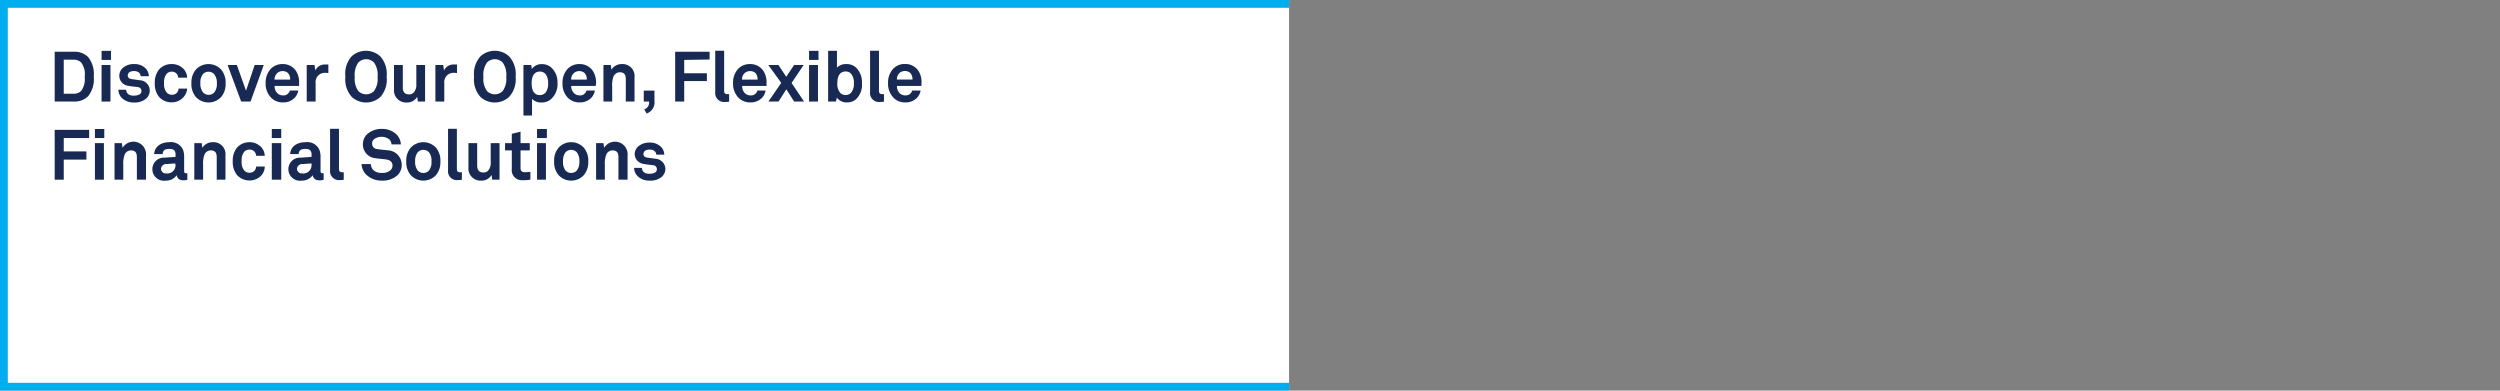 <svg id="panel-1" xmlns="http://www.w3.org/2000/svg" width="320" height="50" viewBox="0 0 320 50"><rect x="0" y="0" width="320" height="50" fill="#808080" stroke="none"/><defs><style>.cls-1{fill:#fff;}.cls-2{isolation:isolate;}.cls-3{fill:#182a54;}.cls-4{fill:#00aeef;}</style></defs><rect class="cls-1" width="165" height="50"/><g class="cls-2"><path class="cls-3" d="M11.28,12.32a2.48,2.48,0,0,1-1.8.68H7V6.62H9.48a2.48,2.48,0,0,1,1.8.68A3.46,3.46,0,0,1,12,9.8,3.5,3.5,0,0,1,11.28,12.32ZM10.39,8a1.32,1.32,0,0,0-.91-.36H8.16V12H9.48a1.32,1.32,0,0,0,.91-.36,2.53,2.53,0,0,0,.45-1.8A2.49,2.49,0,0,0,10.39,8Z"/><path class="cls-3" d="M13,7.67V6.51h1.21V7.67Zm0,5.33V8.32h1.14V13Z"/><path class="cls-3" d="M18.75,12.58a2.21,2.21,0,0,1-1.6.54,2.14,2.14,0,0,1-1.51-.54,1.55,1.55,0,0,1-.49-1.09h1a.79.79,0,0,0,.25.55,1.07,1.07,0,0,0,.71.2c.38,0,1-.08,1-.59a.5.5,0,0,0-.47-.5c-.42-.06-.88-.09-1.3-.18a1.29,1.29,0,0,1-1.07-1.25,1.33,1.33,0,0,1,.48-1.05,2.11,2.11,0,0,1,1.42-.47,2,2,0,0,1,1.47.55,1.46,1.46,0,0,1,.41,1H18a.64.64,0,0,0-.19-.44.92.92,0,0,0-.61-.21,1.21,1.21,0,0,0-.49.07.53.53,0,0,0-.36.49c0,.34.29.44.54.47l1,.14a1.34,1.34,0,0,1,1.28,1.32A1.39,1.39,0,0,1,18.75,12.58Z"/><path class="cls-3" d="M23.55,12.36a2,2,0,0,1-1.6.74,2.12,2.12,0,0,1-1.63-.74,2.7,2.7,0,0,1-.51-1.71,2.7,2.7,0,0,1,.51-1.71A2.12,2.12,0,0,1,22,8.2a2.05,2.05,0,0,1,1.6.74,1.83,1.83,0,0,1,.36,1H22.8a.81.81,0,0,0-.13-.43A.83.83,0,0,0,22,9.17a.9.9,0,0,0-.68.29A1.76,1.76,0,0,0,21,10.65a1.73,1.73,0,0,0,.32,1.18.91.91,0,0,0,.68.3.84.84,0,0,0,.72-.35.88.88,0,0,0,.13-.44h1.11A1.83,1.83,0,0,1,23.55,12.36Z"/><path class="cls-3" d="M28.33,12.39a2.21,2.21,0,0,1-3.28,0,2.56,2.56,0,0,1-.55-1.73,2.56,2.56,0,0,1,.55-1.73,2.21,2.21,0,0,1,3.28,0,2.56,2.56,0,0,1,.55,1.73A2.56,2.56,0,0,1,28.33,12.39ZM27.4,9.48a1,1,0,0,0-.71-.3,1,1,0,0,0-.71.3,1.73,1.73,0,0,0-.33,1.18A1.73,1.73,0,0,0,26,11.84a1,1,0,0,0,.71.3,1,1,0,0,0,.71-.3,1.74,1.74,0,0,0,.34-1.18A1.74,1.74,0,0,0,27.4,9.48Z"/><path class="cls-3" d="M32.07,13h-1.2L29.13,8.32h1.19l1.17,3.29L32.6,8.32h1.16Z"/><path class="cls-3" d="M38.29,11H35.15a1.26,1.26,0,0,0,.34.92,1,1,0,0,0,.7.29.84.84,0,0,0,.91-.62h1.08a1.89,1.89,0,0,1-.4.86,2,2,0,0,1-1.57.66,2.06,2.06,0,0,1-1.48-.58A2.53,2.53,0,0,1,34,10.67a2.6,2.6,0,0,1,.67-1.87,2.06,2.06,0,0,1,1.5-.6,2,2,0,0,1,1.71.87,2.62,2.62,0,0,1,.4,1.63ZM36.88,9.37a1,1,0,0,0-.71-.27,1,1,0,0,0-.78.36,1.11,1.11,0,0,0-.25.73h2A1.23,1.23,0,0,0,36.88,9.37Z"/><path class="cls-3" d="M41.61,9.32a1.18,1.18,0,0,0-1.21,1.32V13H39.26V8.32h1l.1.7a1.33,1.33,0,0,1,1.32-.76,2,2,0,0,1,.35,0V9.36A2.45,2.45,0,0,0,41.61,9.32Z"/><path class="cls-3" d="M48.7,12.4a2.71,2.71,0,0,1-3.68,0,3.36,3.36,0,0,1-.81-2.59A3.36,3.36,0,0,1,45,7.22a2.71,2.71,0,0,1,3.68,0,3.36,3.36,0,0,1,.81,2.59A3.36,3.36,0,0,1,48.7,12.4ZM47.87,8a1.4,1.4,0,0,0-2,0,2.69,2.69,0,0,0-.46,1.83,2.67,2.67,0,0,0,.46,1.83,1.42,1.42,0,0,0,2,0,2.67,2.67,0,0,0,.46-1.83A2.69,2.69,0,0,0,47.87,8Z"/><path class="cls-3" d="M53.48,13l-.08-.61a1.46,1.46,0,0,1-1.35.73,1.55,1.55,0,0,1-1.62-1.68V8.32h1.13v2.87c0,.55.22.89.81.89a.81.81,0,0,0,.58-.23,1.45,1.45,0,0,0,.34-1.06V8.32h1.12V13Z"/><path class="cls-3" d="M58.08,9.32a1.18,1.18,0,0,0-1.21,1.32V13H55.73V8.32h1l.1.7a1.33,1.33,0,0,1,1.32-.76,2,2,0,0,1,.35,0V9.36A2.45,2.45,0,0,0,58.08,9.32Z"/><path class="cls-3" d="M65.17,12.4a2.71,2.71,0,0,1-3.68,0,3.36,3.36,0,0,1-.81-2.59,3.36,3.36,0,0,1,.81-2.59,2.71,2.71,0,0,1,3.68,0A3.36,3.36,0,0,1,66,9.81,3.36,3.36,0,0,1,65.17,12.4ZM64.34,8a1.4,1.4,0,0,0-2,0,2.69,2.69,0,0,0-.46,1.83,2.67,2.67,0,0,0,.46,1.83,1.42,1.42,0,0,0,2,0,2.67,2.67,0,0,0,.46-1.83A2.69,2.69,0,0,0,64.34,8Z"/><path class="cls-3" d="M70.47,12.74a1.79,1.79,0,0,1-1.14.38,1.63,1.63,0,0,1-1.23-.46v2.13H67V8.32h1l.07.51a1.53,1.53,0,0,1,1.31-.62,1.75,1.75,0,0,1,1.14.4,2.51,2.51,0,0,1,.84,2A2.56,2.56,0,0,1,70.47,12.74Zm-.6-3.21a.94.94,0,0,0-.76-.37c-.88,0-1.06.83-1.06,1.51s.18,1.5,1.06,1.5a.94.94,0,0,0,.76-.37,1.88,1.88,0,0,0,.29-1.13A1.89,1.89,0,0,0,69.87,9.53Z"/><path class="cls-3" d="M76.26,11H73.12a1.23,1.23,0,0,0,.35.92,1,1,0,0,0,.69.29.84.84,0,0,0,.91-.62h1.08a1.89,1.89,0,0,1-.4.86,2,2,0,0,1-1.57.66,2.06,2.06,0,0,1-1.48-.58A2.53,2.53,0,0,1,72,10.67a2.6,2.6,0,0,1,.67-1.87,2.06,2.06,0,0,1,1.5-.6,2,2,0,0,1,1.71.87,2.69,2.69,0,0,1,.41,1.63S76.26,10.91,76.26,11ZM74.85,9.37a1,1,0,0,0-.71-.27,1,1,0,0,0-.78.36,1.11,1.11,0,0,0-.25.73h2A1.23,1.23,0,0,0,74.85,9.37Z"/><path class="cls-3" d="M80.1,13V10.13c0-.55-.18-.88-.78-.88a.89.89,0,0,0-.81.59,3.31,3.31,0,0,0-.15,1.25V13H77.24V8.32h.94l.08.6a1.56,1.56,0,0,1,1.38-.72,1.53,1.53,0,0,1,1.58,1.68V13Z"/><path class="cls-3" d="M82.77,14.53,82.46,14a.92.92,0,0,0,.62-1H82.4V11.6h1.37v1.29A1.52,1.52,0,0,1,82.77,14.53Z"/><path class="cls-3" d="M87.58,7.67V9.38h2.9v1h-2.9V13H86.42V6.62h4.41v1Z"/><path class="cls-3" d="M92.83,13.05a1.14,1.14,0,0,1-1.28-1.26V6.49h1.14V11.6c0,.28.06.45.45.45h.19V13A1.71,1.71,0,0,1,92.83,13.05Z"/><path class="cls-3" d="M98.13,11H95a1.26,1.26,0,0,0,.34.92,1,1,0,0,0,.7.29.84.84,0,0,0,.91-.62H98a1.89,1.89,0,0,1-.4.86,2,2,0,0,1-1.57.66,2.06,2.06,0,0,1-1.48-.58,2.53,2.53,0,0,1-.72-1.87,2.6,2.6,0,0,1,.67-1.87A2.06,2.06,0,0,1,96,8.2a2,2,0,0,1,1.71.87,2.62,2.62,0,0,1,.4,1.63ZM96.72,9.37A1,1,0,0,0,96,9.1a1,1,0,0,0-.78.36,1.11,1.11,0,0,0-.25.73h2A1.23,1.23,0,0,0,96.72,9.37Z"/><path class="cls-3" d="M101.32,10.62l1.6,2.38h-1.27l-1-1.57-1,1.57H98.35L100,10.61,98.34,8.32h1.3l1,1.51,1-1.51h1.23Z"/><path class="cls-3" d="M103.56,7.67V6.51h1.21V7.67Zm0,5.33V8.32h1.14V13Z"/><path class="cls-3" d="M109.56,12.71a1.7,1.7,0,0,1-1.13.4,1.52,1.52,0,0,1-1.31-.62L107,13h-1V6.5h1.13V8.66a1.59,1.59,0,0,1,1.22-.46,1.75,1.75,0,0,1,1.14.38,2.56,2.56,0,0,1,.84,2.09A2.51,2.51,0,0,1,109.56,12.71ZM109,9.52a.9.9,0,0,0-.75-.37c-.89,0-1.07.82-1.07,1.5a1.73,1.73,0,0,0,.41,1.28.94.94,0,0,0,.66.23.9.9,0,0,0,.75-.37,1.83,1.83,0,0,0,.3-1.14A1.82,1.82,0,0,0,109,9.52Z"/><path class="cls-3" d="M112.65,13.05a1.14,1.14,0,0,1-1.28-1.26V6.49h1.14V11.6c0,.28.06.45.45.45h.19V13A1.71,1.71,0,0,1,112.65,13.05Z"/><path class="cls-3" d="M117.94,11h-3.13a1.26,1.26,0,0,0,.34.92,1,1,0,0,0,.7.29.88.88,0,0,0,.68-.23.79.79,0,0,0,.22-.39h1.09a1.89,1.89,0,0,1-.4.86,2,2,0,0,1-1.58.66,2,2,0,0,1-1.47-.58,2.53,2.53,0,0,1-.72-1.87,2.6,2.6,0,0,1,.67-1.87,2,2,0,0,1,1.5-.6,2,2,0,0,1,1.71.87,2.62,2.62,0,0,1,.4,1.63S117.94,10.91,117.94,11Zm-1.4-1.64a1,1,0,0,0-.71-.27,1,1,0,0,0-.79.36,1.16,1.16,0,0,0-.24.73h2A1.23,1.23,0,0,0,116.54,9.37Z"/></g><g class="cls-2"><path class="cls-3" d="M8.16,17.67v1.71h2.9v1.05H8.16V23H7V16.62h4.41v1.05Z"/><path class="cls-3" d="M12.15,17.67V16.51h1.2v1.16Zm0,5.33V18.32h1.15V23Z"/><path class="cls-3" d="M17.52,23V20.13c0-.55-.18-.88-.77-.88a.87.87,0,0,0-.81.59,3.31,3.31,0,0,0-.16,1.25V23H14.66V18.32h.94l.09.6a1.62,1.62,0,0,1,3,1V23Z"/><path class="cls-3" d="M23.42,23.07a.74.74,0,0,1-.8-.65,1.64,1.64,0,0,1-1.42.7,1.48,1.48,0,1,1-.11-2.94l1.38-.1v-.29c0-.44-.15-.73-.79-.73s-.83.23-.86.66H19.73c.07-1,.91-1.52,1.95-1.52a1.69,1.69,0,0,1,1.76,1,2.71,2.71,0,0,1,.13.94v1.74c0,.21.07.3.26.3l.15,0V23A1.16,1.16,0,0,1,23.42,23.07Zm-1-2.15L21.28,21a.65.65,0,0,0-.67.61.61.61,0,0,0,.66.59,1.06,1.06,0,0,0,1.2-1.07Z"/><path class="cls-3" d="M27.74,23V20.13c0-.55-.18-.88-.78-.88a.89.89,0,0,0-.81.59A3.31,3.31,0,0,0,26,21.09V23H24.87V18.32h.95l.08.6a1.56,1.56,0,0,1,1.38-.72,1.53,1.53,0,0,1,1.58,1.68V23Z"/><path class="cls-3" d="M33.53,22.36a2,2,0,0,1-1.6.74,2.12,2.12,0,0,1-1.63-.74,2.7,2.7,0,0,1-.51-1.71,2.7,2.7,0,0,1,.51-1.71,2.12,2.12,0,0,1,1.63-.74,2.05,2.05,0,0,1,1.6.74,1.75,1.75,0,0,1,.36,1h-1.1a.91.91,0,0,0-.14-.43.81.81,0,0,0-.72-.36.9.9,0,0,0-.68.29,1.76,1.76,0,0,0-.32,1.19,1.73,1.73,0,0,0,.32,1.18.91.91,0,0,0,.68.3.83.83,0,0,0,.72-.35,1,1,0,0,0,.14-.44h1.1A1.75,1.75,0,0,1,33.53,22.36Z"/><path class="cls-3" d="M34.79,17.67V16.51H36v1.16Zm0,5.33V18.32H36V23Z"/><path class="cls-3" d="M40.82,23.07a.73.73,0,0,1-.79-.65,1.67,1.67,0,0,1-1.42.7,1.48,1.48,0,1,1-.11-2.94l1.38-.1v-.29c0-.44-.16-.73-.79-.73s-.83.23-.86.66H37.14c.06-1,.9-1.52,2-1.52a1.68,1.68,0,0,1,1.75,1,2.5,2.5,0,0,1,.14.94v1.74c0,.21.07.3.26.3l.14,0V23A1.16,1.16,0,0,1,40.82,23.07Zm-.94-2.15L38.69,21a.66.66,0,0,0-.68.61.62.62,0,0,0,.67.59,1.06,1.06,0,0,0,1.2-1.07Z"/><path class="cls-3" d="M43.53,23.05a1.14,1.14,0,0,1-1.28-1.26v-5.3h1.14V21.6c0,.28.06.45.45.45H44V23A1.71,1.71,0,0,1,43.53,23.05Z"/><path class="cls-3" d="M50.88,22.43a2.83,2.83,0,0,1-2,.69A2.79,2.79,0,0,1,47,22.46,2,2,0,0,1,46.28,21h1.19a1.13,1.13,0,0,0,.34.79,1.51,1.51,0,0,0,1.07.34,1.53,1.53,0,0,0,1.1-.34.79.79,0,0,0,.26-.61c0-.47-.36-.69-.76-.76s-1-.1-1.41-.17a1.76,1.76,0,0,1-1.62-1.78A1.79,1.79,0,0,1,47,17.17a2.77,2.77,0,0,1,1.88-.67,2.66,2.66,0,0,1,1.78.62,1.94,1.94,0,0,1,.65,1.36H50.12a1.07,1.07,0,0,0-.28-.63,1.64,1.64,0,0,0-2,0,.75.75,0,0,0-.21.54.68.68,0,0,0,.64.69c.41.07,1,.11,1.39.16a1.86,1.86,0,0,1,1.76,1.85A1.81,1.81,0,0,1,50.88,22.43Z"/><path class="cls-3" d="M55.83,22.39a2.21,2.21,0,0,1-3.28,0A2.56,2.56,0,0,1,52,20.66a2.56,2.56,0,0,1,.55-1.73,2.21,2.21,0,0,1,3.28,0,2.56,2.56,0,0,1,.54,1.73A2.56,2.56,0,0,1,55.83,22.39Zm-.93-2.91a1,1,0,0,0-.71-.3,1,1,0,0,0-.71.3,1.74,1.74,0,0,0-.34,1.18,1.74,1.74,0,0,0,.34,1.18,1,1,0,0,0,.71.3,1,1,0,0,0,.71-.3,1.73,1.73,0,0,0,.33-1.18A1.73,1.73,0,0,0,54.9,19.48Z"/><path class="cls-3" d="M58.62,23.05a1.13,1.13,0,0,1-1.27-1.26v-5.3h1.13V21.6c0,.28.06.45.45.45h.19V23A1.71,1.71,0,0,1,58.62,23.05Z"/><path class="cls-3" d="M63,23l-.08-.61a1.45,1.45,0,0,1-1.34.73,1.55,1.55,0,0,1-1.62-1.68V18.32h1.12v2.87c0,.55.22.89.81.89a.81.81,0,0,0,.58-.23,1.45,1.45,0,0,0,.34-1.06V18.32h1.13V23Z"/><path class="cls-3" d="M66.92,23.06a1.28,1.28,0,0,1-1.41-1.44V19.25h-.86v-.93h.86V17.13l1.12-.28v1.47h1.18v.93H66.63v2.27c0,.36.17.52.53.52a5.15,5.15,0,0,0,.73-.05v1A4,4,0,0,1,66.92,23.06Z"/><path class="cls-3" d="M68.74,17.67V16.51H70v1.16Zm0,5.33V18.32h1.14V23Z"/><path class="cls-3" d="M74.75,22.39a2.17,2.17,0,0,1-1.64.73,2.15,2.15,0,0,1-1.63-.73,2.51,2.51,0,0,1-.55-1.73,2.51,2.51,0,0,1,.55-1.73,2.15,2.15,0,0,1,1.63-.73,2.17,2.17,0,0,1,1.64.73,2.56,2.56,0,0,1,.55,1.73A2.56,2.56,0,0,1,74.75,22.39Zm-.93-2.91a1,1,0,0,0-.71-.3,1,1,0,0,0-.71.3,1.73,1.73,0,0,0-.33,1.18,1.73,1.73,0,0,0,.33,1.18,1,1,0,0,0,.71.3,1,1,0,0,0,.71-.3,1.74,1.74,0,0,0,.34-1.18A1.74,1.74,0,0,0,73.82,19.48Z"/><path class="cls-3" d="M79.16,23V20.13c0-.55-.18-.88-.77-.88a.87.87,0,0,0-.81.59,3.31,3.31,0,0,0-.16,1.25V23H76.3V18.32h.94l.09.6a1.62,1.62,0,0,1,3,1V23Z"/><path class="cls-3" d="M84.77,22.58a2.22,2.22,0,0,1-1.6.54,2.15,2.15,0,0,1-1.52-.54,1.55,1.55,0,0,1-.49-1.09h1a.79.79,0,0,0,.25.55,1.08,1.08,0,0,0,.72.2c.37,0,.95-.08.95-.59a.5.5,0,0,0-.47-.5c-.41-.06-.88-.09-1.29-.18a1.3,1.3,0,0,1-1.08-1.25,1.33,1.33,0,0,1,.48-1,2.13,2.13,0,0,1,1.42-.47,2,2,0,0,1,1.47.55,1.47,1.47,0,0,1,.42,1H84a.64.64,0,0,0-.19-.44.9.9,0,0,0-.61-.21,1.17,1.17,0,0,0-.48.07.53.53,0,0,0-.36.49c0,.34.28.44.54.47l1,.14a1.34,1.34,0,0,1,1.27,1.32A1.42,1.42,0,0,1,84.77,22.58Z"/></g><polygon class="cls-4" points="165 49 1 49 1 1 165 1 165 0 0 0 0 50 165 50 165 49"/></svg>